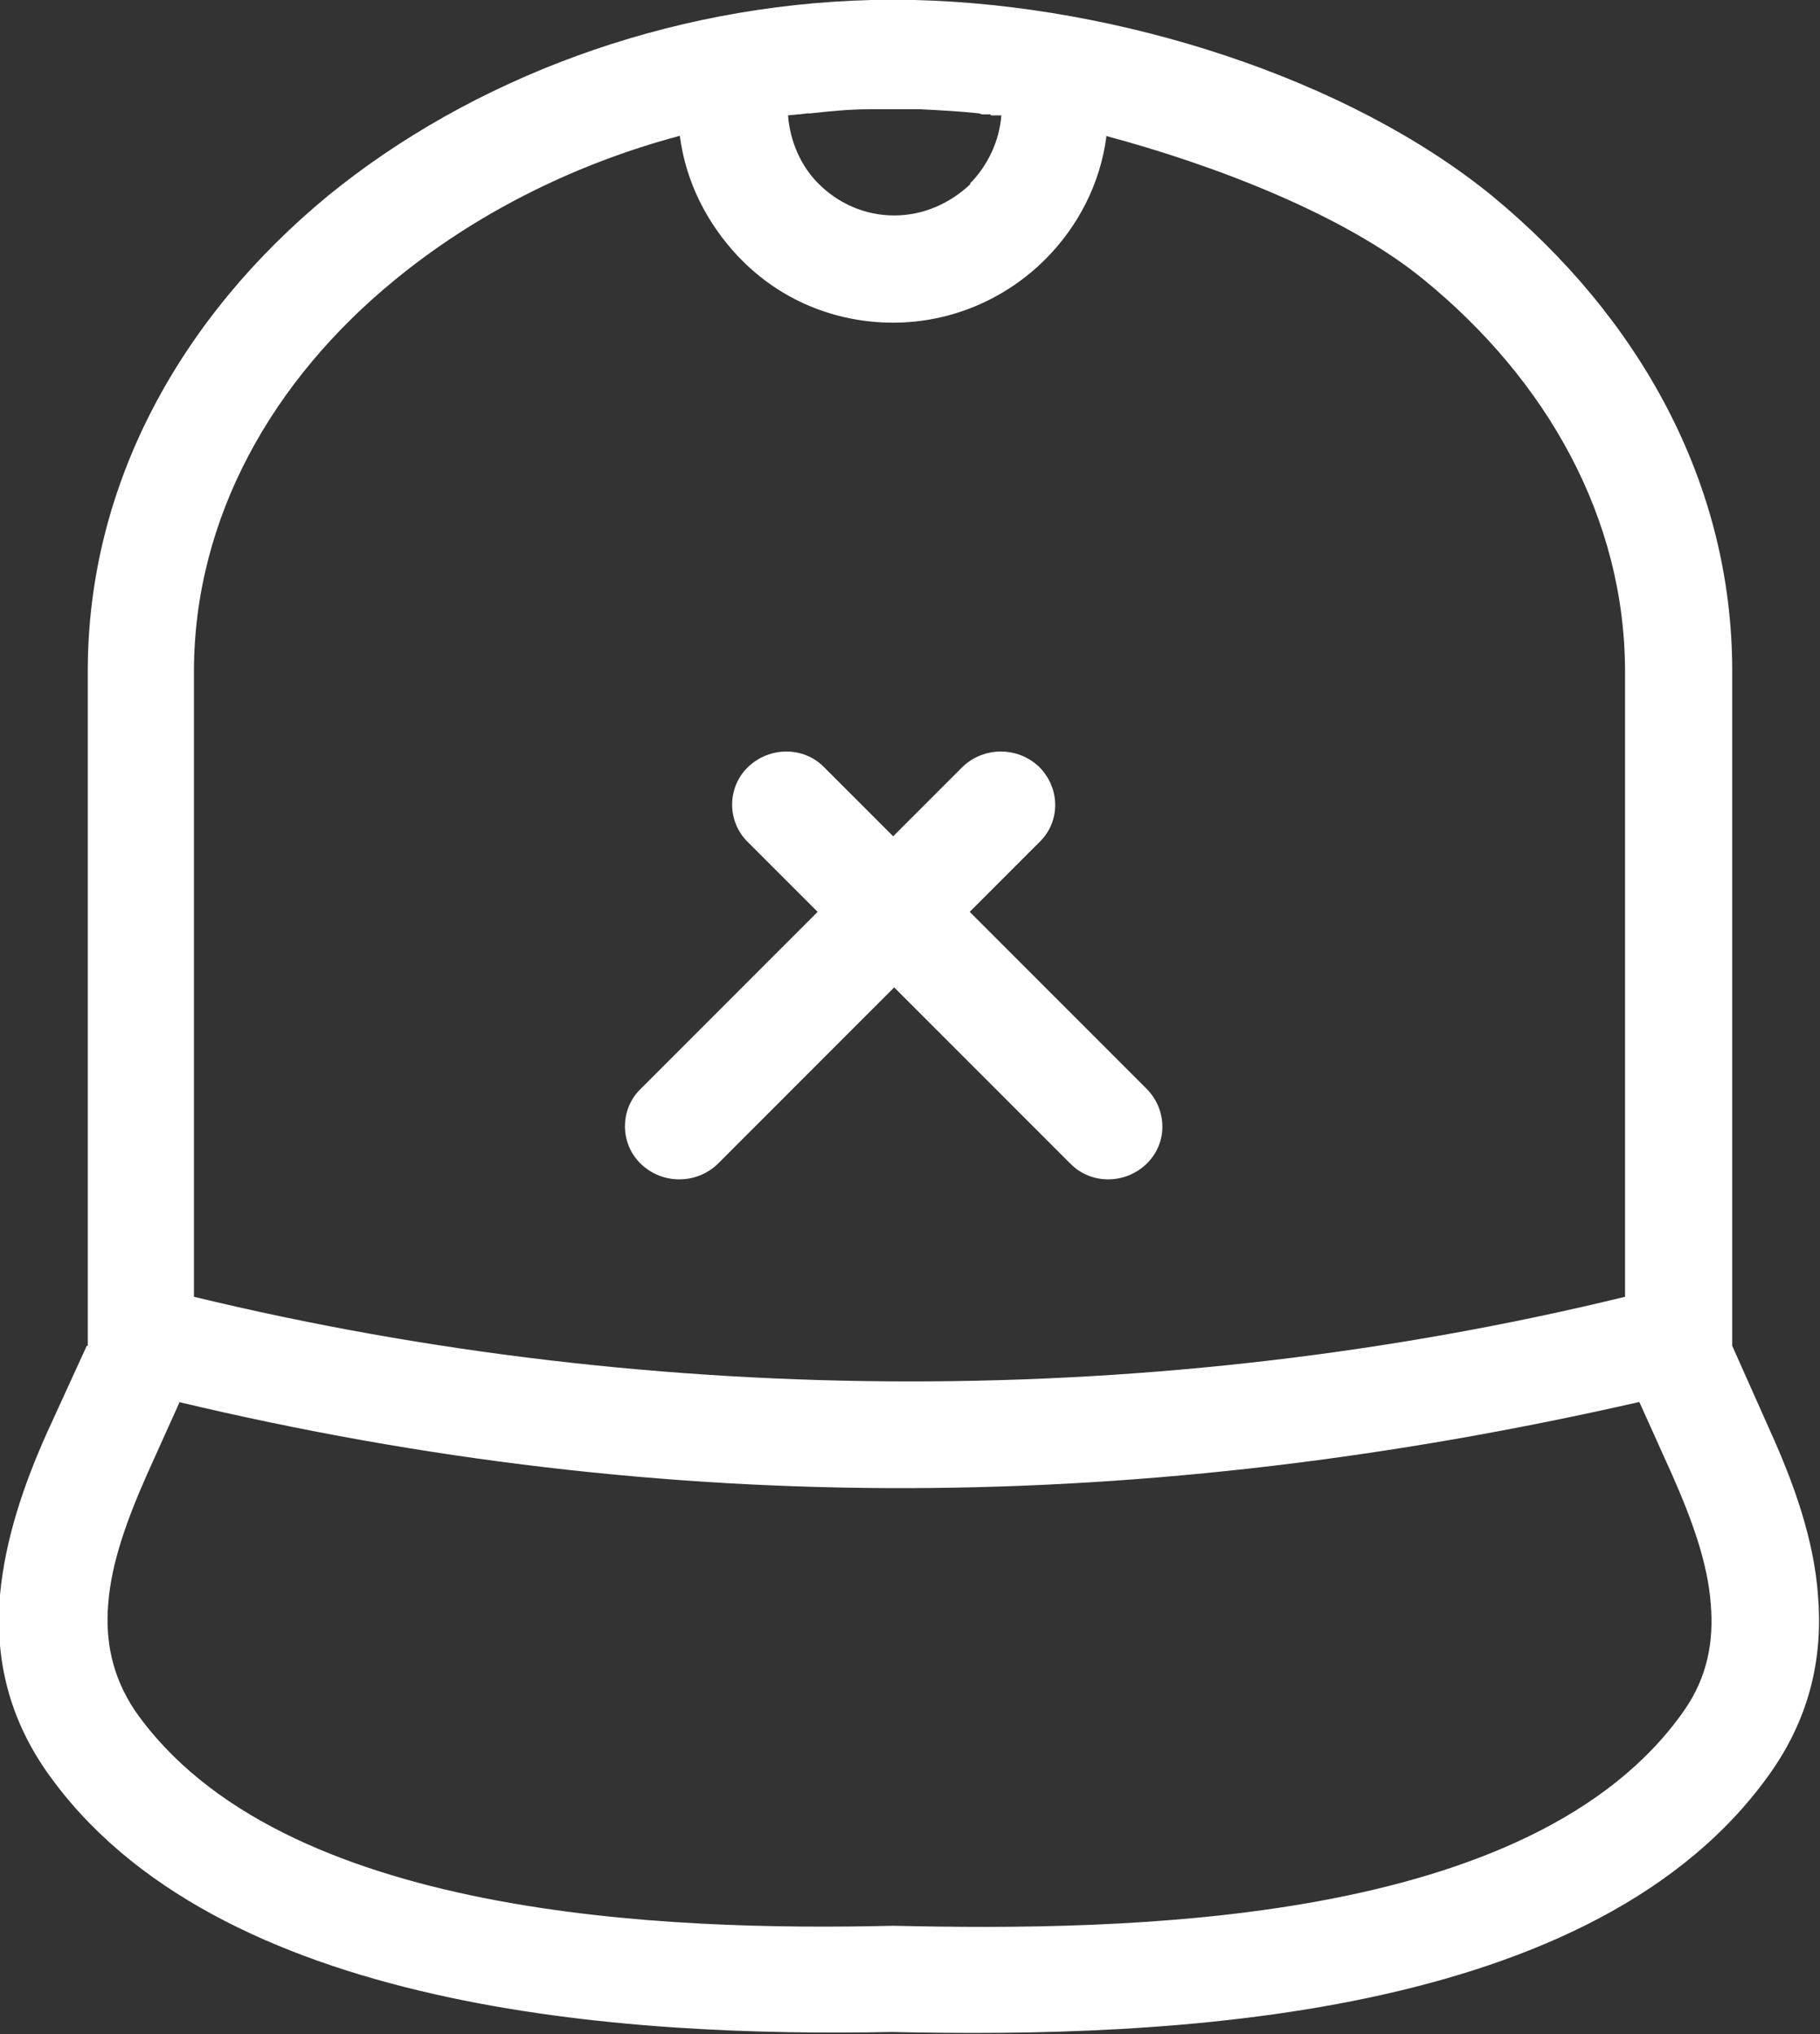 <?xml version="1.0" encoding="UTF-8"?>
<svg xmlns="http://www.w3.org/2000/svg" id="a" viewBox="0 0 17.83 19.92">
  <rect x="0" y="0" width="17.83" height="19.92" fill="#333333" stroke="none"/>
  <defs>
    <style>.b{fill:#fff;fill-rule:evenodd;}</style>
  </defs>
  <path class="b" d="m1.76,13.73l-.32.71c-.19.43-.35.86-.38,1.27-.03.36.04.71.26,1.04,1.42,2.04,5.24,2.16,7.42,2.11h.02c2.25.05,6.26.01,7.74-2.11.23-.33.29-.68.26-1.04-.03-.41-.19-.84-.38-1.27l-.32-.71c-4.83,1.1-9.48,1.15-14.31,0h0ZM10.84,1.33c-.06.47-.28.89-.6,1.21-.38.38-.91.62-1.49.62s-1.11-.23-1.49-.62l-.03-.03c-.3-.32-.51-.72-.57-1.18-1.05.28-2.01.77-2.79,1.41-1.2.98-1.97,2.33-1.97,3.84v6.12c4.55,1.1,9.46,1.11,14.02,0v-6.12c0-1.51-.77-2.86-1.97-3.84-.78-.64-2.07-1.13-3.12-1.41h0Zm-1.34.47c.17-.17.29-.41.31-.67h-.1s-.01-.01-.01-.01h-.08s-.03-.01-.03-.01c-.19-.02-.38-.03-.57-.04h-.06s-.08,0-.08,0h-.03s-.2,0-.2,0h-.07s-.01,0-.01,0h-.06s0,0,0,0c-.19,0-.38.02-.57.04h-.03s-.08.01-.08.01h-.01s-.1.01-.1.01c.02.25.12.48.28.65l.02.02c.19.19.45.31.74.31s.55-.12.75-.31h0Zm-.07,5.71c.21-.2.54-.2.75,0,.21.21.21.54,0,.74l-.68.68,1.73,1.73c.21.21.21.54,0,.74-.21.2-.54.2-.74,0l-1.73-1.73-1.73,1.73c-.21.2-.54.2-.75,0s-.21-.54,0-.74l1.73-1.73-.68-.68c-.21-.2-.21-.54,0-.74s.54-.2.74,0l.68.68.68-.68h0ZM.86,13.18s0-.04,0-.06v-6.55c0-1.84.92-3.47,2.35-4.65C4.62.77,6.53.05,8.54,0h.01s.07,0,.07,0h.09S8.84,0,8.84,0h.07s.05,0,.05,0c2.01.05,4.25.77,5.66,1.92,1.43,1.18,2.35,2.8,2.35,4.65v6.55s0,.04,0,.06l.37.83c.24.53.43,1.07.47,1.61.05.59-.07,1.17-.45,1.72-1.71,2.46-5.96,2.62-8.62,2.56-2.58.05-6.64-.19-8.29-2.56-.38-.55-.5-1.13-.45-1.72.05-.54.23-1.08.47-1.61l.38-.83h0Z"></path>
</svg>
